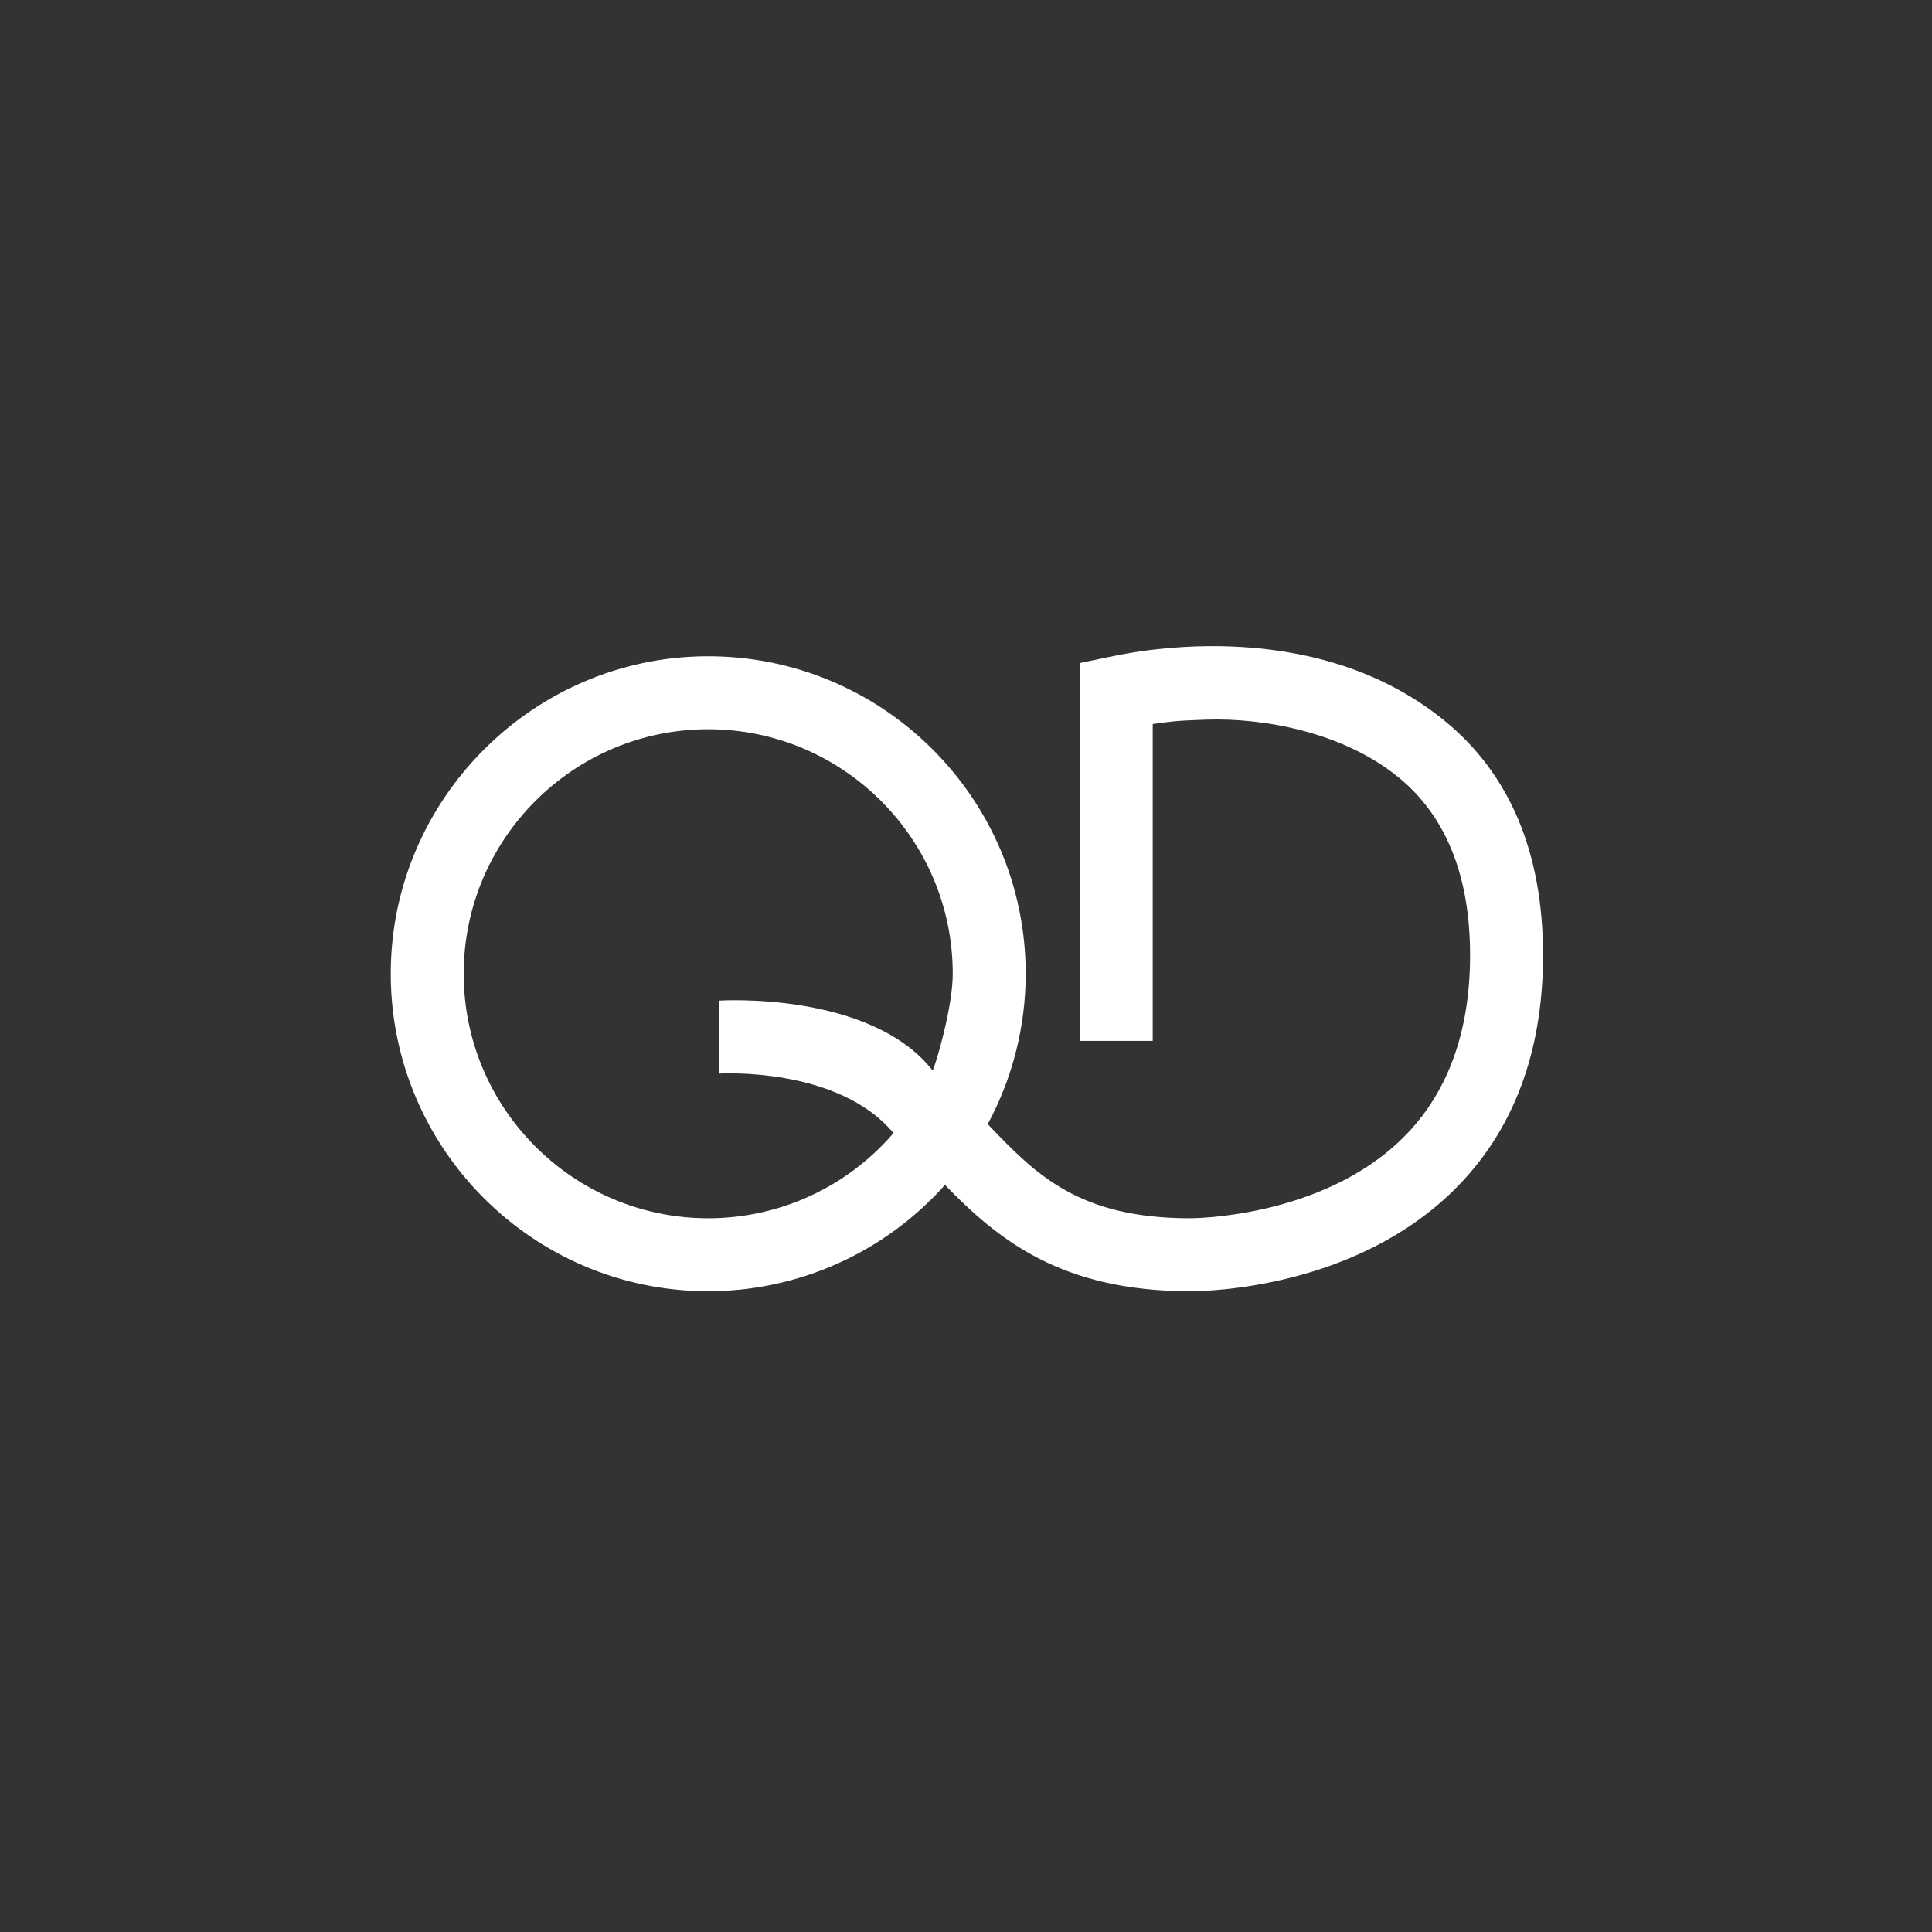 <?xml version="1.0" encoding="UTF-8"?>
<svg data-bbox="218.435 361.192 644.135 360.618" viewBox="0 0 1080 1080" xmlns="http://www.w3.org/2000/svg" data-type="color">
    <rect x="0" y="0" width="1080" height="1080" fill="#333333" stroke="none"/>
    <g>
        <path d="M499.47 633.41c-26.07 30.28-63.7 47.61-103.57 47.61-75.37 0-136.69-61.32-136.69-136.69s61.32-136.68 136.69-136.68 136.69 61.32 136.69 136.68c0 18.77-9.39 50.33-11.21 54.11-34.96-44.53-119.19-39.09-119.19-39.09v40.78s66.28-4.04 97.28 33.28zm307.98-230.57c-75.58-61.56-179.71-37.13-187.6-35.56l-16.25 3.37v211.24h40.78V404.71c11.36-1.4 11.07-1.77 29.79-2.42 31.87-1.11 76.41 6.83 107.52 32.17 26.62 21.68 40.11 55.18 40.09 99.58-.02 43.05-12.64 77.38-37.5 102.01-45.47 45.06-118.21 44.97-118.98 44.97-62.18 0-86.12-24.26-113.16-52.61 13.89-25.73 21.23-54.77 21.23-84.08 0-98.32-80.36-178.22-178.85-177.47-96.53.74-175.34 79.55-176.08 176.09-.75 98.49 79.15 178.86 177.47 178.86 50.49 0 98.59-21.62 132.33-59.41 29.44 30.32 64.68 59.41 137.01 59.41h.52c9.18 0 91.3-1.58 146.99-56.55 33.02-32.6 49.78-76.74 49.81-131.2.02-57.26-18.52-101.41-55.12-131.22z" fill="#ffffff" data-color="1"/>
    </g>
</svg>
